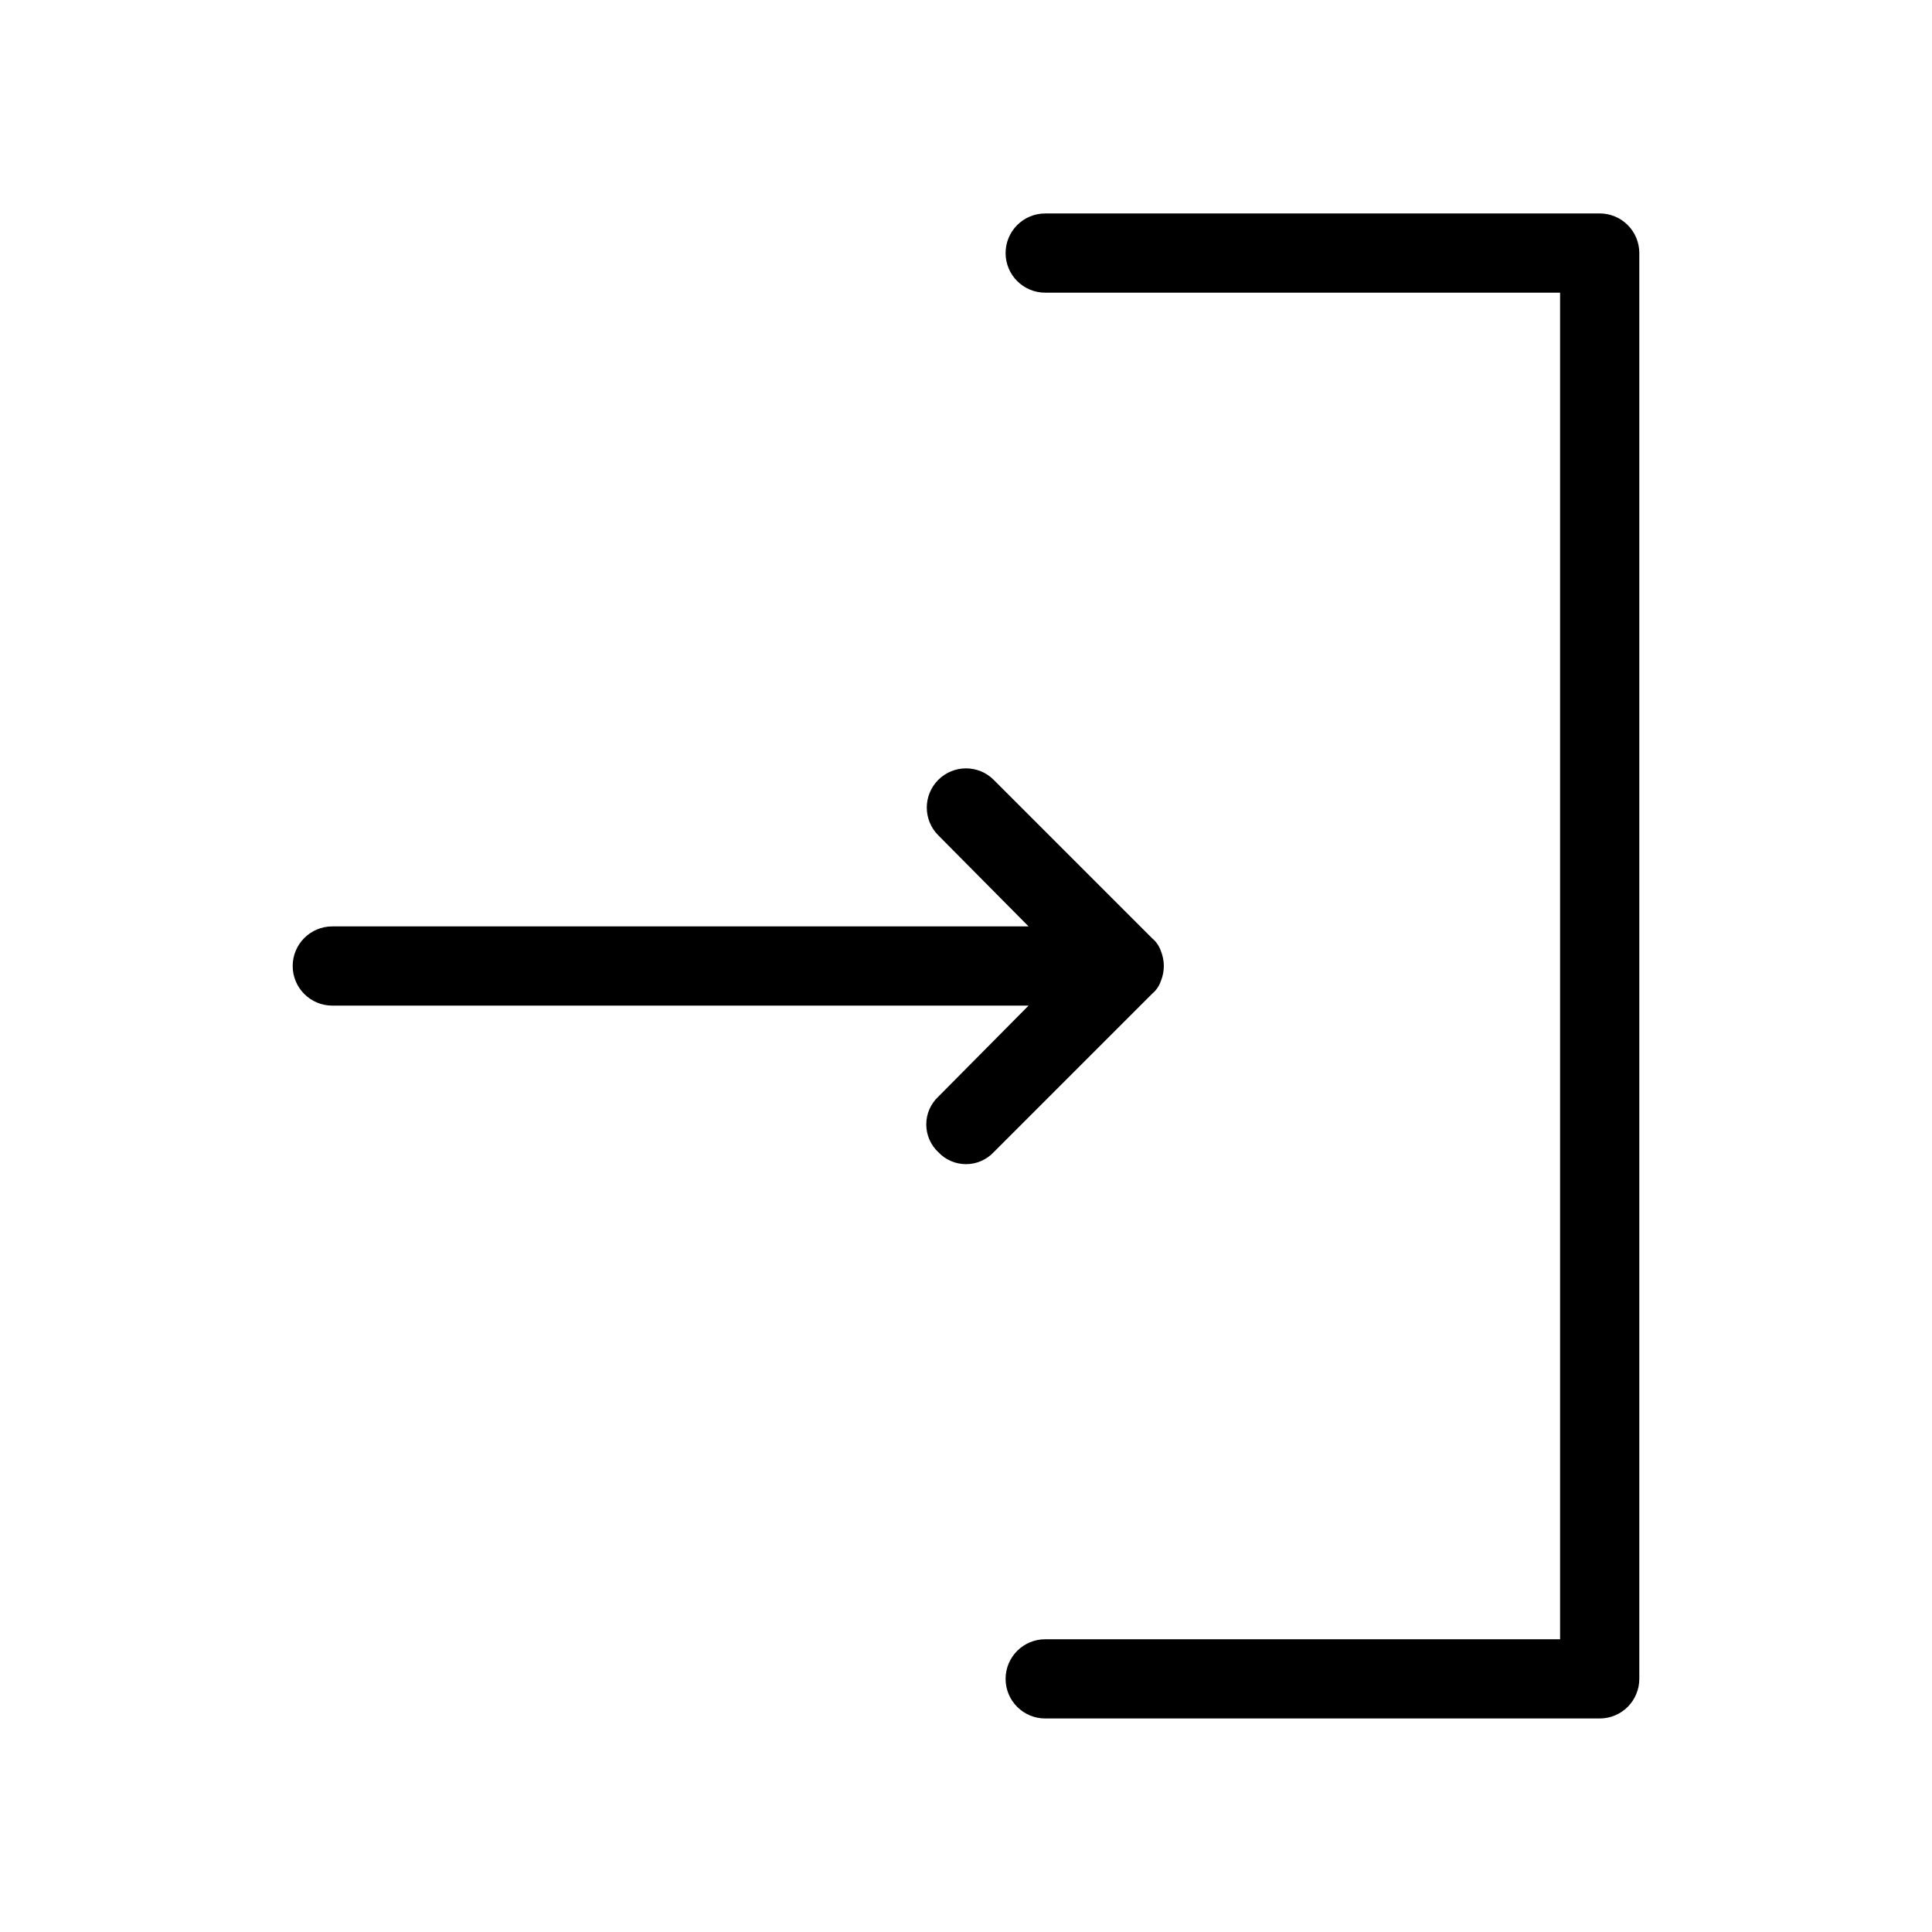 <?xml version="1.0" encoding="UTF-8"?>
<!-- Uploaded to: SVG Repo, www.svgrepo.com, Generator: SVG Repo Mixer Tools -->
<svg fill="#000000" width="800px" height="800px" version="1.1" viewBox="144 144 512 512" xmlns="http://www.w3.org/2000/svg">
 <g>
  <path d="m567.93 200.57h-146.94c-5.797 0-10.496 4.699-10.496 10.496 0 5.797 4.699 10.496 10.496 10.496h136.45v356.86h-136.45c-5.797 0-10.496 4.699-10.496 10.496s4.699 10.496 10.496 10.496h146.95-0.004c2.785 0 5.453-1.105 7.422-3.074s3.074-4.637 3.074-7.422v-377.86c0-2.785-1.105-5.453-3.074-7.422s-4.637-3.074-7.422-3.074z"/>
  <path d="m451.64 403.99c1.047-2.559 1.047-5.422 0-7.977-0.449-1.312-1.246-2.473-2.312-3.359l-41.984-41.984h0.004c-4.059-4.059-10.637-4.059-14.695 0-4.059 4.059-4.059 10.637 0 14.695l23.93 24.141h-184.52c-5.797 0-10.496 4.699-10.496 10.496s4.699 10.496 10.496 10.496h184.52l-23.93 24.141c-2.031 1.902-3.184 4.562-3.184 7.348 0 2.781 1.152 5.441 3.184 7.344 1.902 2.031 4.562 3.184 7.348 3.184 2.781 0 5.441-1.152 7.348-3.184l41.984-41.984-0.004 0.004c1.066-0.891 1.863-2.051 2.312-3.359z"/>
 </g>
</svg>